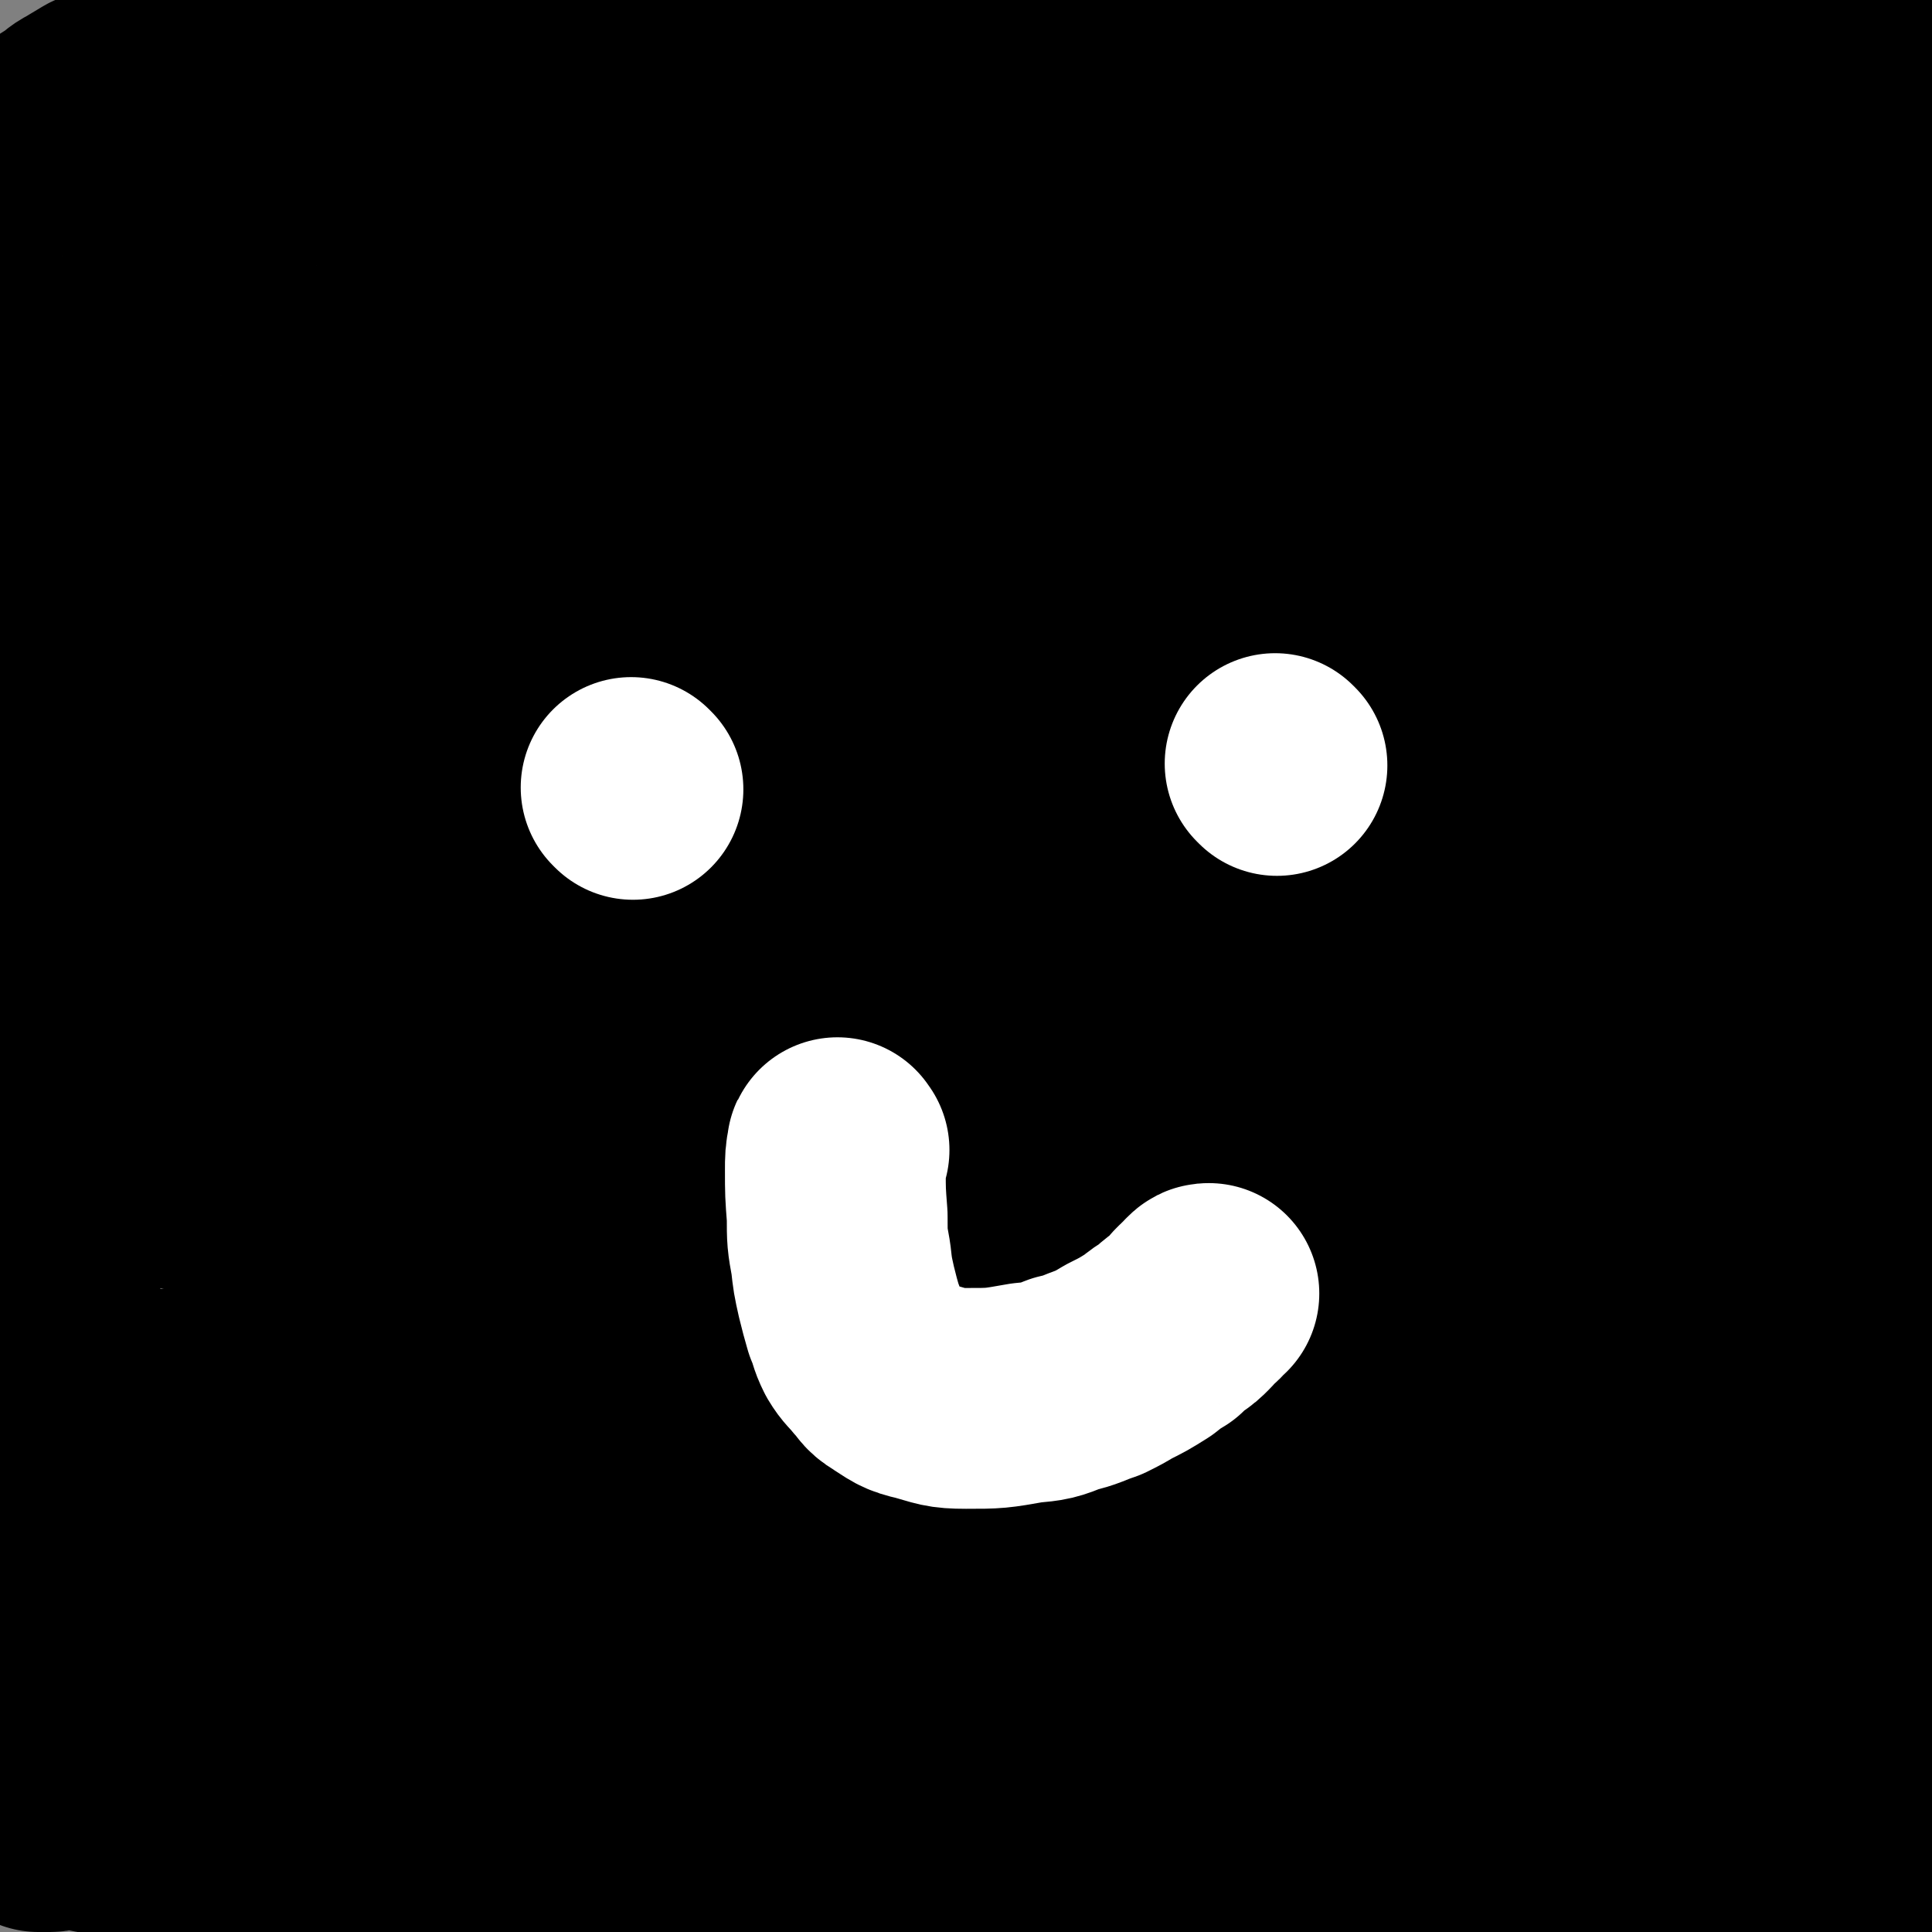 <svg viewBox='0 0 1050 1050' version='1.1' xmlns='http://www.w3.org/2000/svg' xmlns:xlink='http://www.w3.org/1999/xlink'><rect x="0" y="0" width="1050" height="1050" fill="#808080" stroke="none"/><g fill='none' stroke='#000000' stroke-width='120' stroke-linecap='round' stroke-linejoin='round'><path d='M1043,967c-1,-1 -1,-1 -1,-1 -12,-1 -12,-1 -23,-1 -9,0 -9,0 -17,0 -9,0 -9,0 -17,1 -6,0 -6,0 -13,1 -6,0 -6,0 -12,1 -5,0 -5,0 -9,1 -6,1 -6,1 -11,2 -5,1 -5,1 -10,2 -6,1 -6,1 -12,2 -6,1 -6,1 -11,2 -6,1 -6,0 -11,1 -7,1 -7,2 -13,3 -6,1 -6,1 -11,2 -6,1 -6,1 -12,2 -6,1 -6,1 -13,2 -6,1 -6,1 -13,2 -6,1 -6,1 -12,2 -5,1 -5,1 -11,2 -5,1 -5,1 -10,2 -9,2 -9,2 -19,5 -5,1 -5,1 -10,2 -4,1 -4,1 -9,2 -5,1 -5,1 -10,2 -6,1 -6,1 -12,2 -8,1 -8,1 -15,3 -6,1 -6,1 -11,2 -6,1 -6,1 -12,2 -7,1 -7,0 -14,1 -11,2 -11,2 -21,4 -4,0 -4,1 -7,1 -8,0 -8,0 -16,0 -6,0 -6,1 -13,1 -12,1 -12,1 -25,2 -5,0 -5,0 -10,0 -5,0 -5,1 -11,1 -7,0 -7,0 -13,0 -12,1 -12,1 -24,3 -6,0 -6,0 -12,1 -5,1 -5,1 -11,1 -8,0 -8,0 -16,0 -12,0 -12,1 -24,1 -4,0 -4,0 -7,0 -9,-1 -9,-1 -18,-2 -12,-1 -12,-1 -24,-2 -6,0 -6,0 -12,0 -5,0 -5,0 -10,0 -8,0 -8,-1 -16,-1 -11,-1 -11,-1 -23,-1 -10,0 -10,1 -19,0 -19,-2 -18,-3 -37,-6 -21,-2 -21,-2 -42,-5 -25,-2 -25,-1 -51,-4 -19,-1 -19,-2 -39,-4 -13,-1 -13,-1 -27,-2 -13,-1 -13,0 -25,-1 -9,0 -9,-1 -18,-2 -5,-1 -4,-1 -9,-2 -7,-1 -7,-2 -14,-3 -8,-1 -9,-1 -18,-2 -8,-1 -8,-1 -16,-2 -4,-1 -4,0 -8,-1 -5,-1 -5,-1 -10,-2 -2,0 -2,0 -5,0 -3,0 -3,0 -7,0 -2,0 -2,1 -4,1 -1,0 -1,0 -2,0 -1,0 -1,0 -2,0 -1,0 -1,0 -1,0 -1,0 -1,0 -1,0 0,0 0,-1 1,-1 7,-1 8,-1 15,-1 28,-2 28,-1 55,-3 47,-5 47,-7 94,-12 47,-5 47,-7 95,-9 49,-2 49,-1 98,2 54,3 54,4 108,11 54,7 54,7 107,16 49,9 49,9 98,19 47,9 47,10 94,19 38,7 38,6 77,13 27,5 27,5 54,11 15,3 15,3 30,7 16,3 16,3 31,6 6,2 6,2 11,3 7,1 7,1 14,2 3,0 3,0 7,0 2,0 2,0 5,-1 1,0 1,0 2,-1 2,-1 2,-1 4,-2 1,-1 1,-1 3,-2 0,0 1,0 1,-1 0,-5 3,-6 0,-10 -10,-14 -11,-15 -26,-24 -31,-19 -31,-21 -66,-32 -48,-15 -49,-13 -100,-21 -48,-7 -48,-4 -97,-9 -47,-4 -47,-4 -93,-8 -31,-3 -31,-3 -62,-6 -26,-2 -26,-2 -53,-5 -25,-4 -25,-4 -50,-8 -23,-3 -23,-3 -46,-6 -22,-2 -22,-2 -44,-3 -16,-1 -16,0 -31,-1 -14,0 -14,0 -27,-1 -5,0 -5,-1 -11,-1 -2,0 -2,0 -5,0 0,0 -2,0 -1,0 10,2 11,3 22,4 59,6 59,2 118,9 63,8 63,11 126,22 57,10 57,7 114,20 48,10 48,13 96,26 36,11 36,11 72,22 22,7 23,6 45,14 15,6 15,7 30,13 14,5 13,5 27,10 8,3 8,3 16,5 8,2 8,2 16,4 5,1 5,1 10,1 1,0 1,0 3,0 1,0 1,0 2,0 0,0 1,-1 0,-2 -13,-17 -11,-20 -27,-34 -27,-25 -27,-26 -58,-44 -40,-22 -41,-20 -84,-36 -41,-15 -41,-15 -83,-28 -38,-11 -38,-10 -77,-19 -30,-8 -31,-7 -61,-13 -21,-5 -21,-5 -41,-9 -11,-3 -11,-3 -22,-7 -6,-1 -6,-1 -11,-3 -7,-2 -6,-2 -13,-4 -5,-1 -5,-1 -10,-2 -3,0 -3,-1 -5,-1 0,0 -1,0 -1,0 0,0 1,0 1,0 23,5 23,6 46,10 49,9 49,9 97,16 46,8 46,8 93,15 40,6 40,5 80,12 30,6 30,8 60,15 21,5 21,5 41,10 19,5 18,6 37,10 15,4 15,3 29,6 6,0 6,0 12,1 1,0 1,1 3,1 1,0 1,0 2,0 1,0 1,0 2,0 0,0 1,0 1,0 -6,-3 -6,-3 -13,-5 -23,-9 -23,-9 -47,-17 -29,-9 -29,-9 -59,-17 -27,-8 -27,-8 -55,-15 -28,-8 -28,-8 -56,-14 -27,-7 -27,-7 -55,-12 -27,-6 -27,-6 -55,-10 -32,-4 -32,-3 -64,-7 -29,-3 -29,-3 -58,-5 -23,-1 -23,-1 -46,-2 -13,-1 -13,0 -26,-1 -4,0 -5,0 -9,-1 -1,0 -1,-1 -2,-1 0,0 1,0 1,0 22,-5 22,-9 44,-11 53,-4 53,-3 106,-2 53,1 53,1 105,6 43,5 43,7 85,13 32,6 32,5 64,12 21,4 21,4 42,10 9,2 9,2 17,5 4,1 4,1 8,3 5,2 5,2 10,4 2,1 2,0 4,1 1,0 1,1 2,2 0,0 0,0 -1,0 -9,1 -10,1 -19,0 -21,-1 -21,0 -41,-3 -29,-4 -29,-6 -58,-11 -33,-5 -33,-5 -66,-9 -31,-3 -31,-2 -62,-5 -25,-2 -25,-2 -49,-4 -23,-2 -23,-1 -46,-3 -24,-1 -24,-1 -48,-3 -22,-2 -22,-3 -45,-5 -21,-2 -21,-2 -42,-3 -12,0 -12,0 -24,0 -8,0 -8,1 -15,0 -5,0 -5,-1 -11,-2 -3,0 -3,0 -7,-1 -1,0 -1,-1 -3,-2 0,0 0,0 -1,-1 -1,0 -1,0 -1,-1 0,0 0,-1 1,-1 28,2 29,2 57,5 74,9 74,7 147,19 56,9 56,11 112,24 36,9 36,9 73,19 21,5 21,6 43,11 15,4 15,4 30,8 13,4 12,5 26,8 9,2 9,1 18,3 8,1 8,1 17,2 7,1 7,1 15,1 10,0 10,-1 20,-2 8,-1 8,-1 16,-2 5,-1 5,-1 10,-2 2,0 2,0 4,-1 1,-1 1,-1 2,-2 3,-2 3,-1 7,-3 1,-1 1,-1 2,-2 1,-1 1,0 2,-1 1,-1 1,-1 2,-2 1,-1 1,0 2,-1 1,-1 0,-1 1,-2 0,-1 1,-1 1,-2 1,-2 1,-2 1,-5 -1,-3 -1,-3 -3,-6 -2,-3 -1,-4 -4,-6 -15,-12 -15,-13 -31,-23 -17,-10 -17,-9 -36,-17 -20,-9 -20,-9 -41,-16 -22,-7 -22,-7 -43,-12 -22,-6 -22,-6 -44,-10 -26,-5 -27,-5 -53,-8 -28,-3 -28,-3 -56,-6 -27,-2 -27,-2 -54,-3 -28,-1 -28,-1 -57,-1 -29,0 -29,-1 -58,1 -27,1 -27,2 -53,5 -27,3 -27,2 -53,6 -17,2 -17,2 -34,6 -12,2 -12,3 -24,6 -14,3 -14,2 -28,6 -10,3 -10,4 -21,7 -16,4 -16,4 -33,7 -14,4 -14,4 -29,6 -16,3 -16,2 -32,4 -15,3 -15,3 -31,5 -15,1 -15,1 -30,3 -10,1 -10,2 -20,3 -16,3 -16,2 -31,5 -11,1 -10,2 -21,4 -14,2 -14,2 -28,4 -9,1 -9,0 -18,1 -11,1 -11,1 -22,3 -6,1 -6,0 -11,1 -5,1 -4,1 -9,2 -3,0 -3,0 -6,0 -5,0 -5,1 -10,1 -2,0 -2,0 -4,0 -1,0 -1,0 -2,0 0,0 0,0 -1,0 0,0 -1,0 -1,-1 0,0 0,-1 1,-1 1,0 1,0 2,0 14,-3 13,-4 28,-7 25,-4 25,-2 50,-6 34,-6 34,-7 67,-15 34,-7 34,-7 67,-16 32,-9 31,-11 63,-19 30,-8 30,-7 60,-12 25,-4 25,-5 50,-7 28,-3 28,-1 56,-2 33,-1 33,-1 67,-1 24,0 24,1 49,2 20,0 20,0 41,1 20,0 20,0 40,1 16,1 16,1 32,2 15,1 15,0 30,3 14,2 14,2 28,6 17,5 17,7 34,11 18,5 18,5 36,8 18,4 18,4 35,6 14,3 14,2 27,5 6,1 6,1 11,2 2,0 2,0 4,0 1,0 1,0 3,0 2,0 2,0 4,0 6,-1 6,-1 12,-2 4,-1 4,-1 9,-2 9,-1 9,-2 18,-3 8,-1 8,0 16,-1 8,-1 8,-1 16,-2 17,-1 17,-1 35,-1 7,0 7,0 13,0 4,0 4,0 8,0 2,0 2,1 5,1 3,0 3,0 5,0 2,0 2,0 3,0 1,0 1,0 2,0 1,0 1,0 2,0 1,0 1,0 2,0 0,0 1,0 0,0 0,-1 0,-1 -1,-2 -13,-6 -13,-6 -26,-11 -13,-4 -14,-3 -27,-7 -13,-4 -13,-4 -27,-9 -36,-11 -36,-11 -72,-22 -33,-10 -33,-10 -67,-19 -32,-9 -32,-9 -65,-17 -27,-6 -27,-6 -54,-11 -28,-5 -28,-5 -55,-8 -30,-4 -30,-5 -59,-7 -38,-3 -38,-2 -76,-3 -39,-1 -39,-1 -79,0 -30,1 -30,2 -60,4 -25,3 -25,3 -51,6 -18,2 -18,2 -37,4 -23,2 -23,2 -45,5 -19,2 -19,2 -38,4 -16,1 -16,2 -32,3 -18,2 -18,2 -36,3 -14,0 -14,0 -28,0 -6,0 -6,0 -12,-1 -4,-1 -4,-1 -8,-2 -5,-1 -5,-1 -9,-2 -3,0 -3,0 -7,0 -3,0 -3,0 -6,-1 -1,0 -1,-1 -3,-1 -1,0 -1,0 -2,0 -1,0 -1,-1 -2,-1 -1,0 -1,0 -1,0 -1,0 -2,-1 -1,-1 9,-1 10,0 21,0 22,-1 22,-2 44,-3 37,-2 37,-2 75,-3 37,-1 37,0 75,0 40,0 40,0 80,0 46,0 46,1 91,2 49,1 49,1 97,3 48,1 48,0 96,3 48,2 48,3 95,7 38,4 38,4 76,9 33,4 33,4 66,9 28,5 28,5 56,11 20,5 20,6 39,11 23,5 23,5 46,11 8,2 8,2 16,5 4,1 4,2 7,3 3,1 3,0 6,1 1,0 1,0 3,1 1,0 1,1 2,1 0,0 0,0 1,0 0,0 1,0 1,0 0,0 -1,0 -1,0 -28,-8 -28,-9 -56,-17 -54,-14 -54,-14 -108,-26 -60,-14 -60,-14 -120,-24 -55,-10 -55,-10 -110,-17 -49,-5 -49,-5 -99,-8 -44,-2 -44,-1 -88,-1 -36,0 -36,-1 -71,0 -37,1 -37,1 -74,4 -31,2 -31,3 -63,6 -30,4 -30,5 -61,8 -22,3 -22,2 -45,6 -13,2 -13,2 -27,5 -5,0 -5,0 -10,1 -3,0 -3,1 -5,2 -6,1 -6,1 -11,3 -5,1 -5,1 -9,3 -7,2 -7,3 -14,5 -4,2 -4,2 -8,4 -1,1 -1,2 -2,3 -2,2 -3,2 -6,5 -3,3 -3,3 -7,7 -3,4 -3,4 -6,9 -2,2 -2,2 -3,5 -3,5 -3,5 -6,10 -2,4 -2,5 -4,9 -1,2 -1,2 -2,4 0,1 0,1 -1,2 0,1 0,1 0,2 0,0 0,1 0,1 0,-1 0,-2 0,-3 0,-4 0,-4 0,-8 0,-5 -1,-5 -1,-10 0,-10 0,-10 1,-20 0,-5 0,-5 1,-10 1,-12 1,-12 2,-24 0,-12 0,-12 0,-23 0,-7 0,-7 0,-14 0,-17 0,-17 1,-33 1,-12 2,-12 3,-24 0,-7 0,-7 0,-14 0,-16 0,-16 1,-31 1,-13 2,-13 3,-26 1,-17 1,-17 2,-35 0,-14 0,-14 1,-29 0,-7 0,-7 1,-13 1,-13 1,-13 3,-27 1,-8 2,-8 3,-17 1,-7 0,-7 1,-13 1,-8 2,-8 3,-17 1,-9 0,-9 0,-19 0,-5 1,-5 1,-10 1,-7 0,-7 1,-15 0,-5 0,-5 1,-10 0,-5 1,-5 1,-9 1,-7 1,-7 1,-14 0,-5 0,-5 0,-10 0,-3 1,-2 1,-5 0,-6 0,-6 0,-12 0,-6 1,-6 2,-11 0,-6 0,-6 0,-12 0,-7 0,-7 0,-15 0,-5 0,-5 0,-10 0,-4 0,-4 0,-8 0,-5 0,-5 0,-9 0,-6 0,-6 0,-11 0,-5 0,-5 0,-10 0,-5 0,-5 -1,-11 -1,-6 -1,-6 -2,-11 0,-3 0,-4 0,-7 -1,-4 -1,-4 -2,-8 -1,-4 -1,-4 -2,-8 -1,-4 -1,-4 -2,-9 -1,-4 -2,-4 -3,-8 -1,-4 0,-4 -1,-7 -1,-5 -1,-5 -3,-11 -1,-5 -2,-4 -3,-9 -1,-5 -1,-5 -2,-10 -1,-5 -1,-5 -3,-10 -1,-3 -1,-3 -2,-7 -1,-3 0,-3 -1,-6 -1,-4 -1,-3 -2,-7 -1,-3 -1,-3 -1,-6 0,-4 0,-4 0,-8 0,-3 0,-3 -1,-6 0,-2 -1,-2 -1,-3 0,-3 0,-3 0,-5 0,-1 0,-1 0,-3 0,-2 -1,-2 -1,-4 0,-2 0,-2 0,-4 0,-2 0,-2 0,-4 0,-1 0,-1 0,-2 0,-1 0,-1 0,-2 0,-1 0,-1 0,-2 0,-1 0,-1 0,-3 0,-1 0,-1 0,-2 0,0 1,0 1,-1 0,-1 0,-1 0,-2 0,-1 0,-1 1,-2 1,-1 1,0 2,-1 1,-1 0,-1 1,-2 4,-3 4,-3 9,-6 3,-2 3,-3 7,-5 5,-3 5,-3 10,-6 2,-1 2,-1 5,-2 2,-1 2,-1 4,-2 2,-1 2,-1 4,-2 3,-1 3,0 6,-1 1,0 1,-1 3,-1 3,-1 2,-1 5,-2 4,-1 4,-1 7,-1 4,0 4,0 8,0 3,0 3,0 6,0 4,0 4,-1 7,-1 4,0 4,0 7,0 4,0 4,0 8,0 5,0 5,0 9,0 4,0 4,1 8,1 6,0 6,0 12,0 3,0 3,0 7,0 3,0 3,0 6,0 3,0 3,0 6,0 3,0 3,-1 6,-1 3,0 3,0 6,0 4,0 4,-1 7,-1 3,0 3,0 5,0 3,0 3,0 7,0 3,0 3,0 5,0 3,0 3,0 6,0 3,0 3,0 5,0 2,0 2,0 5,0 3,0 3,0 6,0 3,0 3,0 5,0 5,0 5,0 10,0 9,1 9,1 18,3 5,0 5,0 9,1 9,1 9,1 18,2 6,0 6,1 11,1 12,1 12,1 24,2 9,0 9,0 18,0 6,0 6,0 12,0 15,0 15,0 30,-1 9,0 9,0 18,-1 6,0 6,-1 12,-2 15,-2 15,-2 30,-4 8,-1 8,-1 17,-2 7,0 7,0 13,-1 15,-1 15,-2 29,-3 11,-1 11,0 22,-1 6,-1 6,-1 11,-2 14,-2 14,-2 27,-4 8,-1 8,-2 17,-3 10,-1 10,-1 20,-2 11,-1 11,-1 23,-1 10,0 10,0 19,0 6,0 6,0 12,0 10,0 10,0 21,-1 10,-1 10,-1 21,-2 6,0 6,0 12,-1 12,-1 12,-1 24,-3 9,-1 9,-1 17,-2 9,-1 9,0 18,-1 5,0 5,-1 10,-1 13,-1 13,-1 26,-2 9,-1 9,-1 18,-2 4,0 4,-1 8,-1 13,-1 13,-1 27,-1 7,0 7,0 14,0 9,0 9,1 17,1 5,0 5,0 9,0 8,1 8,1 15,2 9,1 9,1 18,2 4,0 4,0 7,1 5,0 5,0 10,1 7,1 7,1 14,3 6,1 6,1 12,2 6,1 6,1 12,2 7,1 7,1 14,3 4,1 4,1 8,2 2,1 2,1 5,2 1,0 1,0 3,1 1,0 1,1 2,1 1,1 1,0 2,1 1,1 0,1 1,2 1,1 1,0 2,1 1,1 0,1 1,2 1,2 1,2 2,4 1,2 1,2 2,5 1,3 1,3 2,7 0,3 0,3 1,6 0,4 1,4 1,8 0,5 0,5 0,10 0,4 -1,3 -1,7 0,4 0,4 0,8 0,4 0,4 -1,8 -1,5 -1,5 -2,11 0,5 0,5 -1,9 0,5 0,5 -1,9 -1,6 -1,6 -2,11 0,4 0,4 -1,7 0,5 -1,5 -1,10 0,3 0,3 0,6 0,5 0,5 0,10 0,5 -1,5 -1,9 0,5 0,5 0,9 0,5 0,5 0,10 0,4 0,4 0,9 0,3 1,3 1,7 0,5 0,5 0,9 0,4 1,4 1,7 1,6 0,6 1,12 0,4 0,4 0,8 0,5 0,5 0,10 0,5 0,5 1,9 0,4 1,4 1,7 0,5 0,5 0,9 0,4 0,4 0,7 0,6 0,6 0,12 0,4 0,4 0,8 0,4 1,4 1,8 1,6 1,6 1,11 0,4 0,4 0,7 0,3 1,3 1,6 1,4 1,4 1,7 1,4 1,4 1,8 0,4 0,4 0,7 0,5 1,5 1,10 0,4 0,4 0,8 1,5 1,5 2,11 0,3 0,3 1,6 0,3 0,3 1,6 0,4 0,4 1,7 0,3 0,3 1,6 1,4 0,4 1,8 1,4 1,4 2,8 1,5 0,5 1,10 1,5 0,5 1,10 0,4 1,4 1,7 0,4 0,4 0,8 0,4 0,4 0,8 0,5 1,5 1,10 0,4 0,4 1,8 0,7 1,7 1,13 0,4 0,4 0,8 0,4 0,4 0,8 0,5 0,5 0,9 0,5 0,5 0,9 0,6 0,6 1,13 0,6 0,6 1,12 1,9 1,9 2,18 0,4 0,4 0,9 0,8 1,8 1,16 0,11 0,11 0,21 0,6 0,6 0,12 0,6 0,6 -1,12 0,6 0,6 -1,12 0,7 0,7 0,14 0,10 0,10 1,21 0,5 0,5 0,11 0,4 0,4 0,9 0,7 -1,7 -1,14 0,8 0,8 0,16 0,9 0,9 1,19 0,3 0,3 0,6 0,4 -1,3 -1,7 0,4 0,4 0,8 0,3 -1,3 -1,6 0,2 0,2 0,4 0,2 0,2 -1,4 0,1 0,1 0,2 0,0 -1,0 -1,1 0,1 0,1 0,2 0,1 0,1 0,2 0,0 -1,0 -1,0 -1,1 -1,1 -1,1 0,1 0,1 0,2 0,0 -1,0 -1,0 -1,1 -1,1 -1,2 0,0 0,-1 -1,-1 0,0 -1,0 -1,0 -1,0 -1,0 -1,-1 0,0 0,-1 0,-1 0,-1 0,-1 -1,-1 0,0 0,0 0,0 -1,0 0,-1 0,-1 0,-1 0,-1 -1,-1 0,0 0,0 0,0 -1,0 0,-1 0,-1 0,0 -1,0 -1,0 -1,0 0,-1 0,-1 0,-1 0,-1 0,-1 0,0 0,0 0,-1 0,0 0,-1 0,-1 0,-1 -1,-1 -1,-1 -1,-1 -1,-1 -1,-2 0,0 0,0 0,-1 0,0 -1,0 -1,-1 0,0 0,0 0,-1 0,0 -1,0 -1,-1 0,0 0,0 0,-1 0,0 0,0 0,-1 0,0 -1,0 -1,-1 0,0 0,0 -1,-1 0,0 0,0 -1,-1 -1,-1 -1,-1 -2,-2 -1,-1 -2,-1 -3,-2 -3,-3 -3,-2 -6,-5 -3,-2 -3,-2 -6,-4 -3,-2 -3,-2 -6,-5 -4,-2 -4,-2 -7,-5 -5,-3 -5,-3 -10,-6 -3,-2 -3,-2 -7,-4 -3,-2 -3,-2 -7,-5 -4,-2 -4,-2 -8,-5 -4,-2 -3,-2 -7,-3 -3,-2 -3,-2 -6,-3 -3,-1 -3,0 -5,-1 -3,-1 -3,-1 -6,-1 -1,0 -1,0 -3,0 -1,0 -1,-1 -3,-1 -2,0 -2,0 -3,0 -2,0 -2,0 -4,0 -2,0 -2,1 -4,1 -2,0 -2,0 -4,0 -3,0 -3,0 -7,0 -2,0 -2,0 -5,0 -3,0 -3,0 -7,0 -4,0 -4,0 -7,-1 -2,0 -2,0 -4,0 -1,0 -1,0 -2,0 -2,0 -2,0 -4,0 -1,0 -1,0 -3,0 -2,0 -2,0 -4,1 -2,0 -2,0 -4,0 -2,0 -2,0 -4,0 -2,0 -2,1 -4,1 -2,0 -2,0 -4,0 -2,0 -2,0 -5,0 -2,0 -2,0 -5,0 -3,0 -3,1 -6,1 -2,0 -2,0 -4,0 -3,0 -3,0 -6,0 -5,0 -5,0 -10,0 -4,0 -4,1 -9,1 -4,0 -4,1 -7,1 -5,0 -5,0 -10,0 -5,0 -5,0 -11,1 -3,0 -3,0 -6,0 -4,0 -4,0 -8,1 -3,0 -3,0 -7,1 -3,0 -3,0 -7,1 -4,1 -4,1 -8,2 -4,0 -4,0 -7,1 -5,1 -4,1 -9,2 -5,0 -5,0 -10,1 -3,0 -3,1 -7,1 -2,0 -2,0 -4,0 -5,0 -5,1 -9,1 -5,0 -5,0 -9,0 -5,0 -5,0 -9,0 -5,0 -5,0 -10,1 -6,1 -6,1 -12,2 -3,0 -3,0 -6,0 -4,0 -4,1 -9,1 -4,0 -4,1 -8,1 -4,0 -4,0 -7,0 -5,1 -5,1 -10,2 -4,0 -4,0 -8,0 -7,0 -7,0 -14,1 -3,0 -3,1 -7,1 -4,0 -4,-1 -9,-1 -5,0 -5,0 -10,0 -4,0 -4,0 -9,0 -5,0 -5,0 -10,0 -7,0 -7,0 -15,-1 -5,0 -5,0 -9,-1 -5,0 -5,-1 -10,-2 -6,-1 -6,-1 -12,-2 -5,-1 -5,-1 -11,-2 -8,-1 -8,-1 -17,-3 -6,-1 -6,0 -11,-1 -5,-1 -6,-1 -11,-2 -6,-1 -5,-1 -11,-3 -5,-1 -5,-1 -10,-2 -7,-1 -7,-2 -13,-3 -5,-2 -5,-1 -9,-3 -5,-1 -5,-1 -9,-3 -6,-1 -6,0 -12,-2 -5,-1 -5,-1 -9,-3 -6,-1 -6,-1 -11,-3 -7,-2 -7,-2 -14,-4 -4,-1 -4,-1 -7,-2 -7,-2 -7,-2 -14,-4 -6,-2 -6,-2 -12,-5 -10,-4 -10,-4 -20,-8 -4,-2 -4,-2 -8,-4 -6,-2 -6,-2 -12,-4 -7,-3 -7,-3 -15,-6 -11,-4 -11,-4 -23,-8 -4,-1 -4,-1 -8,-2 -4,0 -4,0 -7,-1 -5,-1 -5,-1 -10,-2 -4,0 -4,0 -8,0 -4,0 -4,0 -7,0 -4,0 -4,0 -7,0 -3,0 -3,1 -7,1 -4,0 -4,0 -7,0 -3,0 -3,0 -6,0 -1,0 -1,0 -2,0 -3,0 -3,0 -5,-1 -2,0 -2,0 -4,-1 -1,0 -1,0 -2,0 -2,0 -2,-1 -4,-1 -2,0 -2,0 -4,0 -1,0 -1,-1 -2,-1 -1,0 -1,0 -2,0 -1,0 -1,-1 -3,-1 -1,0 -1,0 -2,0 0,0 0,-1 -1,-1 -1,0 -1,0 -2,0 -1,0 -1,-1 -2,-1 0,0 0,0 -1,0 -1,0 -1,0 -2,-1 0,0 0,-1 -1,-1 -1,-1 -1,0 -2,-1 -1,-1 0,-1 -1,-2 0,0 0,0 -1,-1 -1,-1 -1,-1 -2,-2 0,0 0,0 -1,-1 -1,-1 -1,-1 -2,-2 -1,-1 0,-1 -1,-3 -2,-3 -3,-3 -5,-6 -2,-3 -2,-3 -4,-6 -2,-5 -2,-5 -4,-9 -3,-6 -3,-6 -6,-13 -2,-5 -2,-4 -4,-9 -1,-6 -1,-6 -2,-11 -1,-3 -1,-3 -2,-7 0,-2 0,-2 0,-4 0,-3 -1,-3 -1,-6 0,-2 0,-2 0,-5 0,-4 0,-4 0,-8 0,-5 0,-5 0,-10 0,-4 -1,-4 -1,-9 -1,-5 0,-5 -1,-10 0,-5 -1,-5 -1,-9 0,-4 0,-5 0,-9 0,-3 -1,-3 -1,-6 0,-3 0,-3 0,-6 0,-4 0,-4 0,-8 0,-4 -1,-4 -1,-9 0,-3 0,-3 0,-7 0,-7 -1,-7 -1,-13 0,-3 0,-4 0,-7 0,-5 -1,-5 -1,-11 0,-5 0,-5 0,-10 0,-5 -1,-5 -1,-10 0,-4 0,-4 0,-8 0,-5 0,-5 -1,-10 0,-5 0,-5 -1,-10 0,-4 -1,-4 -1,-9 0,-4 0,-4 0,-9 0,-6 -1,-5 -1,-11 0,-5 0,-5 0,-10 0,-5 0,-5 0,-10 0,-6 0,-6 0,-12 0,-3 -1,-3 -1,-6 0,-5 0,-5 0,-9 0,-5 0,-5 0,-11 0,-5 0,-5 0,-10 0,-6 0,-6 0,-12 0,-6 0,-6 0,-11 0,-6 -1,-6 -1,-12 0,-5 0,-5 0,-9 0,-6 0,-6 1,-11 0,-4 1,-4 1,-8 1,-5 1,-5 1,-10 1,-5 0,-5 1,-10 0,-4 1,-4 1,-9 0,-4 0,-4 0,-8 0,-4 1,-4 1,-7 0,-5 0,-5 0,-9 0,-4 0,-4 0,-8 0,-3 1,-3 1,-6 1,-4 1,-4 1,-8 0,-3 0,-3 0,-7 0,-2 1,-2 1,-5 0,-3 0,-3 0,-5 0,-4 1,-4 1,-8 0,-2 0,-2 0,-5 0,-2 1,-2 1,-4 0,-1 0,-1 0,-2 0,-1 1,-1 1,-2 1,-1 0,-1 1,-2 0,-1 1,0 1,-1 0,-1 0,-1 1,-2 0,0 0,0 1,-1 1,-1 1,-1 2,-1 0,-1 1,-1 2,-1 3,0 3,-1 5,-1 5,0 5,0 10,0 4,0 4,0 8,0 3,0 3,0 7,1 7,1 7,1 15,3 6,1 6,2 13,3 12,2 12,3 25,4 25,2 25,1 49,3 23,1 23,1 46,3 12,1 12,0 24,3 11,2 10,3 21,6 4,1 4,1 8,2 6,1 6,1 12,3 11,2 11,2 22,4 6,1 6,1 12,1 9,1 9,1 18,1 5,0 5,0 11,0 11,-1 11,-1 22,-2 10,-1 10,-1 20,-3 6,-1 6,-1 11,-2 6,-1 6,-1 12,-3 10,-2 10,-2 20,-5 5,-1 5,-1 9,-3 6,-2 6,-2 12,-4 7,-2 7,-2 14,-4 10,-3 10,-2 19,-5 6,-2 6,-2 11,-4 6,-2 5,-2 11,-4 5,-2 5,-2 10,-4 5,-2 5,-2 10,-4 6,-2 6,-2 12,-5 7,-3 7,-3 14,-6 5,-1 5,-1 9,-3 4,-1 4,-1 7,-3 7,-3 7,-3 13,-6 4,-1 4,-1 8,-3 10,-4 10,-4 20,-8 4,-2 4,-2 9,-3 6,-2 6,-2 13,-4 6,-2 6,-3 13,-5 12,-3 12,-2 24,-5 9,-2 9,-2 18,-4 6,-1 6,0 11,-1 14,-1 14,-2 27,-2 8,0 8,1 16,1 5,0 5,0 10,0 12,1 12,1 25,2 7,0 7,0 13,1 9,1 9,1 19,2 4,0 4,0 8,0 7,1 7,1 13,2 7,1 7,0 14,1 5,0 5,1 10,2 5,0 5,0 10,0 6,1 6,1 13,2 8,1 8,1 16,2 6,1 6,1 12,2 9,1 9,1 17,2 5,0 5,0 9,1 4,1 4,1 8,2 2,0 2,1 4,1 0,0 0,0 1,0 1,0 1,1 2,1 0,0 0,0 1,0 0,0 -1,1 -1,1 -2,1 -2,1 -4,1 -7,1 -7,1 -15,2 -8,1 -8,1 -17,1 -5,0 -4,0 -9,-1 -8,0 -8,0 -17,-1 -8,-1 -8,-1 -16,-2 -11,-1 -11,-1 -23,-2 -12,-1 -12,-1 -25,-2 -14,0 -14,0 -28,0 -18,-1 -18,-1 -35,-2 -17,-1 -17,0 -33,-1 -21,-1 -21,-1 -41,-2 -19,-1 -19,-2 -39,-3 -16,-1 -16,0 -33,-1 -15,-1 -15,-1 -31,-1 -13,0 -13,0 -26,0 -21,0 -21,0 -41,0 -23,0 -23,0 -46,1 -22,0 -22,0 -43,1 -13,0 -13,0 -26,0 -11,0 -11,1 -21,1 -5,0 -5,0 -11,0 -5,0 -5,1 -10,1 -5,0 -5,0 -11,0 -2,0 -2,1 -4,1 -4,1 -4,1 -8,2 -4,1 -4,1 -8,3 -4,1 -4,2 -7,4 -6,2 -6,2 -11,5 -5,2 -5,2 -9,5 -3,2 -3,2 -6,5 -3,3 -4,2 -6,6 -7,9 -6,10 -11,19 -2,5 -2,5 -4,9 -2,6 -2,6 -4,12 -1,6 -1,6 -3,11 -1,5 -1,5 -2,10 -1,7 0,7 -1,14 -1,9 -1,9 -2,18 0,4 -1,4 -1,7 -1,7 0,7 -1,14 -1,11 -1,11 -2,22 -1,10 0,10 -1,21 0,13 0,13 -1,26 -1,15 -1,15 -2,30 0,11 0,11 -1,21 0,9 -1,9 -1,17 0,12 0,12 -1,24 0,6 -1,6 -1,11 0,7 0,7 0,13 0,6 -1,6 -1,13 -1,12 -1,12 -1,23 0,8 0,8 1,16 1,12 1,12 4,23 4,11 3,11 8,22 4,8 5,7 9,14 3,4 3,4 6,8 7,9 7,9 15,17 9,9 10,8 19,17 8,7 8,8 16,15 4,4 4,3 9,7 6,5 5,5 11,9 8,7 8,6 16,13 5,4 5,4 9,8 3,3 3,3 6,6 4,5 5,5 9,12 7,10 7,11 14,21 0,0 0,0 0,0 1,1 1,2 3,4 5,3 6,3 12,6 4,1 4,2 8,2 3,0 3,0 6,-1 1,0 1,0 3,-1 5,-3 5,-4 9,-7 7,-6 7,-6 14,-11 11,-10 11,-10 23,-19 25,-18 25,-18 50,-34 29,-19 29,-18 58,-35 29,-17 29,-17 59,-32 25,-14 25,-14 51,-25 20,-9 20,-8 41,-16 5,-2 5,-3 10,-5 4,-1 4,-1 7,-1 5,0 5,0 10,0 11,1 11,0 22,3 11,2 11,1 20,6 14,7 14,7 26,17 13,10 13,10 23,22 11,14 10,15 19,29 6,9 6,9 12,17 3,5 2,5 5,10 7,11 7,11 15,21 3,4 3,4 6,8 1,1 1,2 2,3 3,3 3,3 7,6 3,3 3,3 6,7 2,3 2,3 5,7 2,3 1,3 3,6 1,2 1,2 2,4 1,3 1,3 1,6 0,5 -1,6 -3,10 -2,6 -2,6 -5,11 -8,10 -9,10 -17,19 -4,5 -4,5 -9,9 -5,5 -6,4 -11,9 -3,3 -3,4 -6,7 -3,3 -3,2 -7,5 -3,2 -2,3 -6,5 -4,3 -4,3 -10,5 -5,1 -5,2 -10,1 -6,-1 -7,-1 -12,-5 -5,-5 -6,-6 -8,-14 -5,-12 -5,-12 -6,-25 0,-13 -1,-14 3,-26 6,-17 7,-18 17,-33 7,-12 8,-12 19,-21 14,-11 15,-10 31,-19 6,-3 6,-3 13,-5 3,-1 3,-1 6,0 6,1 6,1 12,3 3,1 4,1 6,4 5,8 7,8 9,18 2,12 3,13 0,25 -3,16 -3,17 -12,31 -9,16 -11,14 -23,29 -8,10 -8,10 -18,20 -9,8 -9,9 -20,16 -11,7 -11,7 -24,12 -12,5 -12,6 -25,7 -18,3 -19,2 -37,2 -21,0 -22,-1 -43,-3 -19,-2 -19,-2 -37,-5 -13,-2 -13,-2 -25,-5 -15,-2 -15,-1 -29,-4 -10,-2 -10,-2 -20,-5 -10,-2 -10,-2 -20,-4 -10,-3 -10,-3 -19,-6 -12,-4 -11,-4 -22,-9 -11,-3 -11,-4 -21,-7 -14,-4 -14,-4 -28,-8 -13,-4 -13,-4 -25,-7 -11,-3 -11,-3 -23,-6 -5,-2 -5,-1 -10,-3 -6,-1 -5,-1 -10,-3 -5,-1 -6,-1 -10,-3 -2,-1 -2,-1 -4,-2 0,0 0,0 -1,-1 0,0 -1,0 -1,-1 1,-1 1,-1 3,-2 42,-10 42,-13 85,-20 34,-5 35,-4 69,-4 26,0 26,1 53,4 22,2 22,3 45,7 18,3 18,3 36,6 16,3 16,3 32,5 14,3 14,3 29,5 11,1 11,1 23,3 5,0 5,0 9,1 8,1 8,0 15,1 4,0 4,1 8,1 2,0 2,-1 5,-1 1,0 1,0 2,0 1,0 0,0 1,-1 0,0 1,0 1,-1 0,0 0,0 -1,-1 -7,-6 -6,-8 -15,-13 -17,-10 -17,-10 -36,-17 -24,-10 -24,-9 -48,-16 -27,-7 -27,-7 -53,-12 -26,-6 -26,-5 -51,-10 -22,-3 -22,-3 -44,-7 -22,-3 -23,-2 -45,-6 -18,-2 -18,-3 -36,-6 -13,-1 -12,-2 -25,-3 -19,-1 -19,-1 -38,-1 -11,0 -11,0 -23,0 -12,0 -12,1 -24,2 -12,1 -12,1 -24,2 -12,1 -12,1 -24,2 -10,0 -10,0 -20,0 -13,1 -13,1 -26,2 -15,1 -15,0 -29,2 -15,1 -15,2 -30,5 -16,2 -16,2 -31,5 -15,2 -15,3 -30,6 -12,2 -12,1 -24,3 -6,1 -6,1 -12,2 -6,2 -6,2 -13,4 -11,2 -11,2 -22,4 -5,1 -5,1 -10,2 -11,3 -11,3 -22,6 -6,1 -6,1 -12,2 -12,2 -12,2 -23,4 -7,1 -7,0 -13,1 -5,1 -5,2 -9,2 -5,0 -5,-1 -9,-1 -2,0 -2,0 -4,0 -1,0 -1,0 -2,0 0,0 0,0 -1,0 0,0 -1,0 0,0 0,0 1,0 2,0 7,-1 7,-1 15,-2 15,-1 16,0 31,-1 21,-2 21,-2 41,-5 26,-3 26,-4 53,-6 26,-2 26,-2 52,-2 24,0 24,0 48,1 21,1 21,1 40,4 13,1 13,1 25,3 17,3 17,3 34,7 13,2 13,2 26,5 11,2 11,2 22,4 9,2 9,2 19,4 9,1 9,1 18,2 7,0 7,1 13,1 16,1 16,1 31,1 13,0 13,0 27,-1 14,-1 14,-2 28,-4 18,-1 18,0 36,-2 26,-2 26,-2 52,-6 21,-3 20,-3 41,-7 20,-3 21,-2 40,-7 20,-4 19,-5 38,-10 11,-2 11,-2 22,-5 6,-2 6,-3 12,-5 9,-3 9,-3 18,-7 3,-1 3,-1 7,-3 2,-1 2,-1 4,-2 2,-1 2,-1 5,-3 1,-1 1,-1 2,-2 0,0 1,0 1,-1 1,-1 1,-1 1,-2 0,-1 0,-1 -1,-2 -4,-4 -4,-4 -9,-7 -18,-11 -17,-13 -36,-20 -37,-11 -38,-11 -77,-16 -35,-6 -36,-3 -72,-6 -34,-2 -34,-5 -69,-6 -33,-1 -33,1 -66,3 -31,1 -31,2 -63,4 -31,2 -31,2 -62,5 -26,2 -26,1 -52,5 -25,3 -25,4 -50,8 -20,2 -20,2 -40,4 -16,2 -16,2 -31,4 -15,1 -15,2 -29,3 -13,1 -13,0 -26,1 -4,0 -4,0 -9,0 -11,0 -11,0 -22,0 -4,0 -5,0 -9,0 -5,-1 -5,0 -11,-2 -1,0 -2,-1 -3,-2 0,-1 0,-1 0,-2 0,-1 0,-1 1,-2 4,-4 3,-4 8,-8 15,-11 16,-11 32,-22 14,-9 14,-9 28,-18 13,-9 14,-7 27,-18 12,-9 12,-9 22,-21 10,-11 10,-11 18,-24 6,-10 5,-11 10,-22 3,-7 4,-6 5,-13 1,-11 1,-11 0,-22 -1,-7 -2,-7 -5,-14 -1,-4 -2,-4 -4,-8 -7,-12 -7,-12 -15,-25 -5,-8 -6,-8 -12,-15 -8,-12 -8,-12 -17,-23 -8,-10 -8,-10 -15,-20 -8,-11 -7,-11 -15,-22 -6,-9 -7,-8 -13,-18 -4,-7 -4,-7 -8,-14 -2,-5 -2,-5 -4,-10 -1,-2 -1,-2 -2,-5 0,-1 -1,-1 -1,-2 0,-1 0,-2 0,-1 0,0 -1,2 -1,4 -2,16 -1,16 -4,32 -5,29 -7,29 -11,59 -5,26 -4,26 -7,53 -2,25 -2,25 -3,49 -1,20 -1,20 -1,41 0,21 0,21 0,42 0,21 1,21 0,41 -1,16 -1,16 -3,32 -1,9 -1,9 -2,17 -1,7 0,7 -2,13 0,3 -1,3 -2,5 0,0 0,1 -1,1 0,0 -1,0 -1,0 -2,-3 -2,-3 -3,-6 -5,-33 -8,-33 -8,-66 0,-41 4,-42 8,-83 4,-36 2,-36 8,-71 6,-32 7,-32 15,-63 5,-20 5,-20 11,-39 2,-8 2,-9 5,-17 1,-4 1,-4 3,-8 1,-4 1,-4 3,-8 0,-1 0,-1 1,-3 0,-1 0,-1 1,-1 0,0 0,0 1,0 1,7 2,7 3,14 3,29 3,29 3,58 0,32 -1,32 -2,65 -1,27 -1,27 -1,54 0,23 0,23 0,46 0,13 0,13 0,25 0,6 0,6 0,11 0,1 1,1 1,3 0,1 0,2 0,2 3,-11 3,-12 7,-24 14,-34 13,-34 29,-67 20,-43 20,-43 44,-85 20,-35 22,-34 42,-69 12,-19 11,-20 22,-40 3,-6 3,-6 6,-12 1,-1 1,-1 2,-3 1,-1 1,-1 2,-3 0,0 0,-1 0,-1 0,0 0,1 0,1 0,2 1,2 1,5 0,17 2,18 -1,35 -4,28 -6,28 -13,55 -9,33 -10,33 -18,66 -8,30 -8,30 -16,60 -6,23 -6,23 -12,46 -4,12 -3,12 -7,24 -1,5 -1,5 -3,8 -1,2 -1,3 -2,4 -1,0 -1,0 -2,0 -1,0 -1,0 -1,-1 -7,-17 -12,-16 -13,-34 -4,-42 -2,-43 2,-85 4,-48 8,-48 15,-96 5,-37 7,-37 10,-74 1,-20 -1,-20 -1,-40 0,-6 0,-6 0,-12 0,-2 -1,-2 -1,-4 0,-1 0,-1 0,-1 0,-1 -1,-2 -1,-2 0,0 0,1 0,1 -1,6 -1,6 -2,12 -2,25 -1,25 -3,50 -1,32 -2,32 -3,64 0,35 0,36 1,71 1,31 1,31 3,62 1,21 2,21 4,42 2,11 2,11 4,21 1,5 1,5 3,9 0,2 1,2 2,3 0,0 0,-1 1,-2 16,-29 18,-28 31,-59 17,-38 15,-39 30,-79 16,-43 17,-42 32,-86 10,-29 9,-29 18,-59 2,-7 2,-7 4,-14 0,-2 1,-2 1,-5 0,-1 0,-1 0,-2 0,0 0,-1 0,0 0,5 0,5 0,11 -1,18 0,18 -3,36 -6,31 -8,30 -14,61 -7,36 -7,36 -13,72 -5,28 -7,27 -9,56 -2,23 -1,23 0,46 1,12 1,12 4,25 0,4 1,4 2,9 0,1 0,1 1,2 0,0 1,1 1,0 3,-11 2,-12 6,-23 6,-24 6,-24 13,-48 11,-39 9,-39 23,-77 17,-49 18,-49 39,-96 22,-47 23,-47 46,-93 15,-28 16,-27 30,-55 5,-9 4,-10 8,-20 1,-1 1,-4 2,-3 0,4 -1,7 -2,14 -1,9 1,10 -1,19 -4,19 -5,19 -12,37 -11,26 -12,26 -24,51 -18,36 -19,36 -36,72 -18,40 -18,40 -34,80 -15,35 -15,35 -27,71 -7,22 -6,23 -11,45 -2,9 -2,9 -4,17 0,3 0,3 -1,6 0,0 0,2 0,1 -1,-6 -1,-7 -1,-14 1,-19 0,-19 4,-37 5,-23 4,-24 14,-46 18,-38 18,-38 41,-73 24,-37 25,-37 54,-71 24,-29 26,-27 51,-54 11,-13 10,-13 20,-26 3,-3 3,-3 6,-6 1,-1 1,-2 3,-3 3,-2 3,-3 7,-4 2,-1 2,-1 4,-1 1,0 1,-1 2,0 3,4 3,4 4,9 5,18 8,18 7,36 -2,31 -5,31 -14,61 -15,46 -16,45 -34,91 -17,41 -17,41 -35,82 -12,27 -13,27 -25,54 -4,7 -4,7 -8,13 -1,2 -1,3 -2,4 -1,0 -2,0 -2,-1 -1,-9 -3,-10 -1,-20 5,-23 4,-24 16,-45 19,-36 20,-36 46,-68 32,-40 34,-39 70,-76 31,-32 32,-30 63,-61 8,-8 8,-9 15,-18 2,-2 2,-2 4,-5 1,-1 1,-1 2,-2 0,0 0,0 1,0 1,0 1,-1 2,0 3,12 6,13 6,25 0,17 0,18 -7,34 -13,34 -14,35 -34,66 -19,30 -18,31 -42,57 -25,29 -26,29 -56,52 -21,16 -22,15 -46,27 -6,3 -7,2 -13,2 -2,0 -2,-1 -3,-3 -3,-6 -6,-6 -6,-13 0,-12 1,-13 5,-24 7,-14 6,-16 19,-27 39,-33 40,-33 85,-60 37,-22 38,-18 77,-36 21,-10 21,-10 41,-19 6,-2 6,-2 12,-5 2,0 2,-1 4,-1 1,0 1,0 2,0 2,0 2,1 4,1 6,1 6,2 11,2 11,0 11,-1 22,-1 10,0 10,-1 19,1 17,3 17,2 33,9 15,7 15,8 28,18 12,10 11,11 21,23 10,11 10,12 18,25 5,9 6,9 10,19 4,13 5,13 7,27 1,12 1,12 0,24 -1,8 -1,8 -3,16 0,3 -1,3 -2,6 0,1 0,2 -1,3 -3,2 -3,2 -7,2 -5,0 -6,0 -11,-3 -12,-6 -12,-6 -22,-16 -20,-22 -19,-23 -38,-46 -21,-25 -20,-26 -41,-51 -16,-18 -15,-18 -32,-34 -10,-10 -10,-10 -21,-18 -9,-7 -9,-6 -18,-12 -3,-1 -3,-1 -6,-2 -3,0 -3,0 -6,0 -1,0 -1,0 -2,0 0,0 -1,0 -1,1 0,0 0,0 0,1 23,19 21,22 47,39 23,16 24,15 51,26 25,11 26,10 53,17 21,5 21,4 43,8 9,2 9,2 18,3 4,0 4,1 8,1 5,0 5,0 10,0 1,0 1,0 3,0 1,0 2,0 2,0 -6,0 -7,0 -14,-1 -21,-1 -21,-2 -41,-3 -43,-2 -43,-4 -86,-3 -29,0 -29,2 -58,6 -24,3 -24,4 -47,9 -5,1 -5,1 -11,3 -2,0 -2,0 -4,1 -1,0 -1,1 -2,1 -1,0 -1,0 -2,0 0,0 -1,0 -1,1 0,1 0,1 0,2 0,0 1,0 2,1 22,12 21,16 44,24 28,10 30,7 59,11 24,4 25,3 49,4 14,1 14,0 27,0 4,0 4,0 7,0 1,0 1,0 2,0 1,0 1,0 2,0 0,0 -1,0 -1,0 -40,-5 -40,-8 -80,-10 -83,-4 -83,-7 -166,-1 -62,5 -62,9 -123,23 -12,3 -11,6 -23,11 -1,0 -1,1 -3,1 0,0 0,-1 0,-1 16,-6 16,-8 33,-12 35,-10 35,-10 71,-16 39,-8 39,-8 79,-12 43,-5 43,-3 86,-5 31,-1 31,0 63,-2 17,-1 17,-1 33,-3 7,0 8,0 15,-1 5,-1 5,-1 10,-3 4,-1 4,-2 8,-4 3,-1 3,-1 6,-3 1,-1 1,-1 3,-3 3,-5 4,-5 7,-11 4,-11 5,-11 7,-22 1,-6 0,-7 -2,-12 -4,-11 -3,-12 -11,-20 -16,-17 -16,-17 -35,-30 -25,-17 -26,-17 -53,-29 -22,-11 -23,-10 -46,-17 -25,-8 -25,-8 -50,-13 -23,-5 -23,-4 -46,-8 -8,-1 -8,0 -16,-1 -4,0 -4,0 -8,-1 -2,0 -2,0 -3,0 0,0 0,0 0,-1 0,0 0,0 0,0 7,-2 8,-3 15,-3 36,2 37,1 72,5 40,6 40,8 79,16 28,6 28,6 56,14 21,5 21,5 42,12 7,3 7,3 14,7 3,1 3,1 6,3 1,1 1,1 3,2 1,1 1,1 2,2 0,0 0,0 1,0 0,0 0,0 1,1 0,0 1,1 0,0 -16,-5 -17,-5 -34,-12 -30,-12 -30,-13 -59,-26 -37,-15 -37,-15 -73,-31 -16,-7 -16,-7 -33,-14 -3,-1 -3,-1 -7,-3 -1,-1 -1,-1 -3,-2 -1,-1 -1,-1 -1,-1 -1,-1 -1,-1 -1,-2 0,-1 0,-1 0,-3 0,-1 0,-1 1,-2 13,-6 13,-11 28,-12 42,-3 43,0 86,4 26,2 26,4 52,9 16,4 16,4 32,9 5,2 5,2 10,5 3,1 3,2 6,3 7,4 7,4 14,8 1,1 1,1 2,2 0,0 0,1 1,1 1,0 2,0 2,0 -6,-2 -7,-3 -15,-5 -19,-6 -19,-5 -38,-11 -37,-10 -37,-10 -73,-21 -21,-7 -20,-7 -41,-14 -10,-3 -10,-2 -20,-6 -3,-1 -3,-1 -6,-3 -1,-1 -1,-1 -2,-2 0,-1 0,-1 0,-2 1,-3 1,-3 3,-6 1,-2 1,-3 3,-4 13,-7 13,-11 28,-13 24,-3 25,-1 49,4 32,5 32,7 63,17 17,6 17,7 34,14 10,4 10,4 20,9 4,2 4,2 8,4 1,1 1,0 3,1 0,0 1,0 1,1 0,1 1,2 0,2 -9,-1 -9,-1 -19,-3 -23,-3 -23,-3 -46,-7 -42,-6 -42,-7 -85,-13 -29,-4 -30,-4 -59,-7 -22,-2 -22,-1 -44,-3 -11,-1 -11,-2 -21,-4 -12,-1 -12,-1 -23,-3 -3,-1 -3,-1 -6,-2 -1,0 -1,0 -2,-1 0,0 -1,0 -1,-1 0,-1 -1,-1 0,-1 2,-2 2,-2 5,-3 14,-2 14,-4 28,-4 26,1 26,1 52,5 23,4 23,6 45,11 10,3 11,3 21,6 7,3 7,4 14,7 3,1 3,1 6,2 0,0 0,0 1,1 1,0 1,0 2,1 0,0 1,1 1,1 -29,-5 -29,-5 -58,-10 -70,-11 -70,-14 -140,-21 -20,-2 -21,1 -41,2 -3,0 -3,1 -7,1 -1,0 -1,0 -3,0 -1,0 -1,0 -1,0 -1,0 -2,0 -1,0 0,0 1,0 2,0 7,0 7,0 14,0 5,0 5,0 9,1 5,1 5,1 10,2 4,1 4,0 8,2 5,2 5,2 9,5 6,3 6,4 12,8 '/></g>
<g fill='none' stroke='#FFFFFF' stroke-width='120' stroke-linecap='round' stroke-linejoin='round'><path d='M694,416c-1,-1 -1,-1 -1,-1 '/><path d='M344,429c-1,-1 -1,-1 -1,-1 '/><path d='M456,625c-1,-1 -1,-2 -1,-1 -1,5 -1,6 -1,12 0,12 0,12 1,25 0,12 0,12 2,23 1,9 1,9 3,18 2,8 2,8 4,15 3,7 2,7 5,13 3,5 4,5 8,10 4,4 3,5 8,8 8,5 8,6 17,8 11,3 11,4 23,4 16,0 16,0 33,-3 11,-1 11,-1 21,-5 9,-2 9,-3 18,-6 6,-3 6,-3 11,-6 8,-4 8,-4 16,-9 5,-4 5,-4 10,-7 3,-3 3,-3 7,-6 3,-2 3,-2 6,-5 1,-1 1,-1 2,-3 1,-1 1,-1 2,-2 1,-1 1,0 2,-1 1,-1 0,-1 1,-2 0,0 0,0 1,-1 1,-1 1,-1 2,-1 '/></g>
</svg>